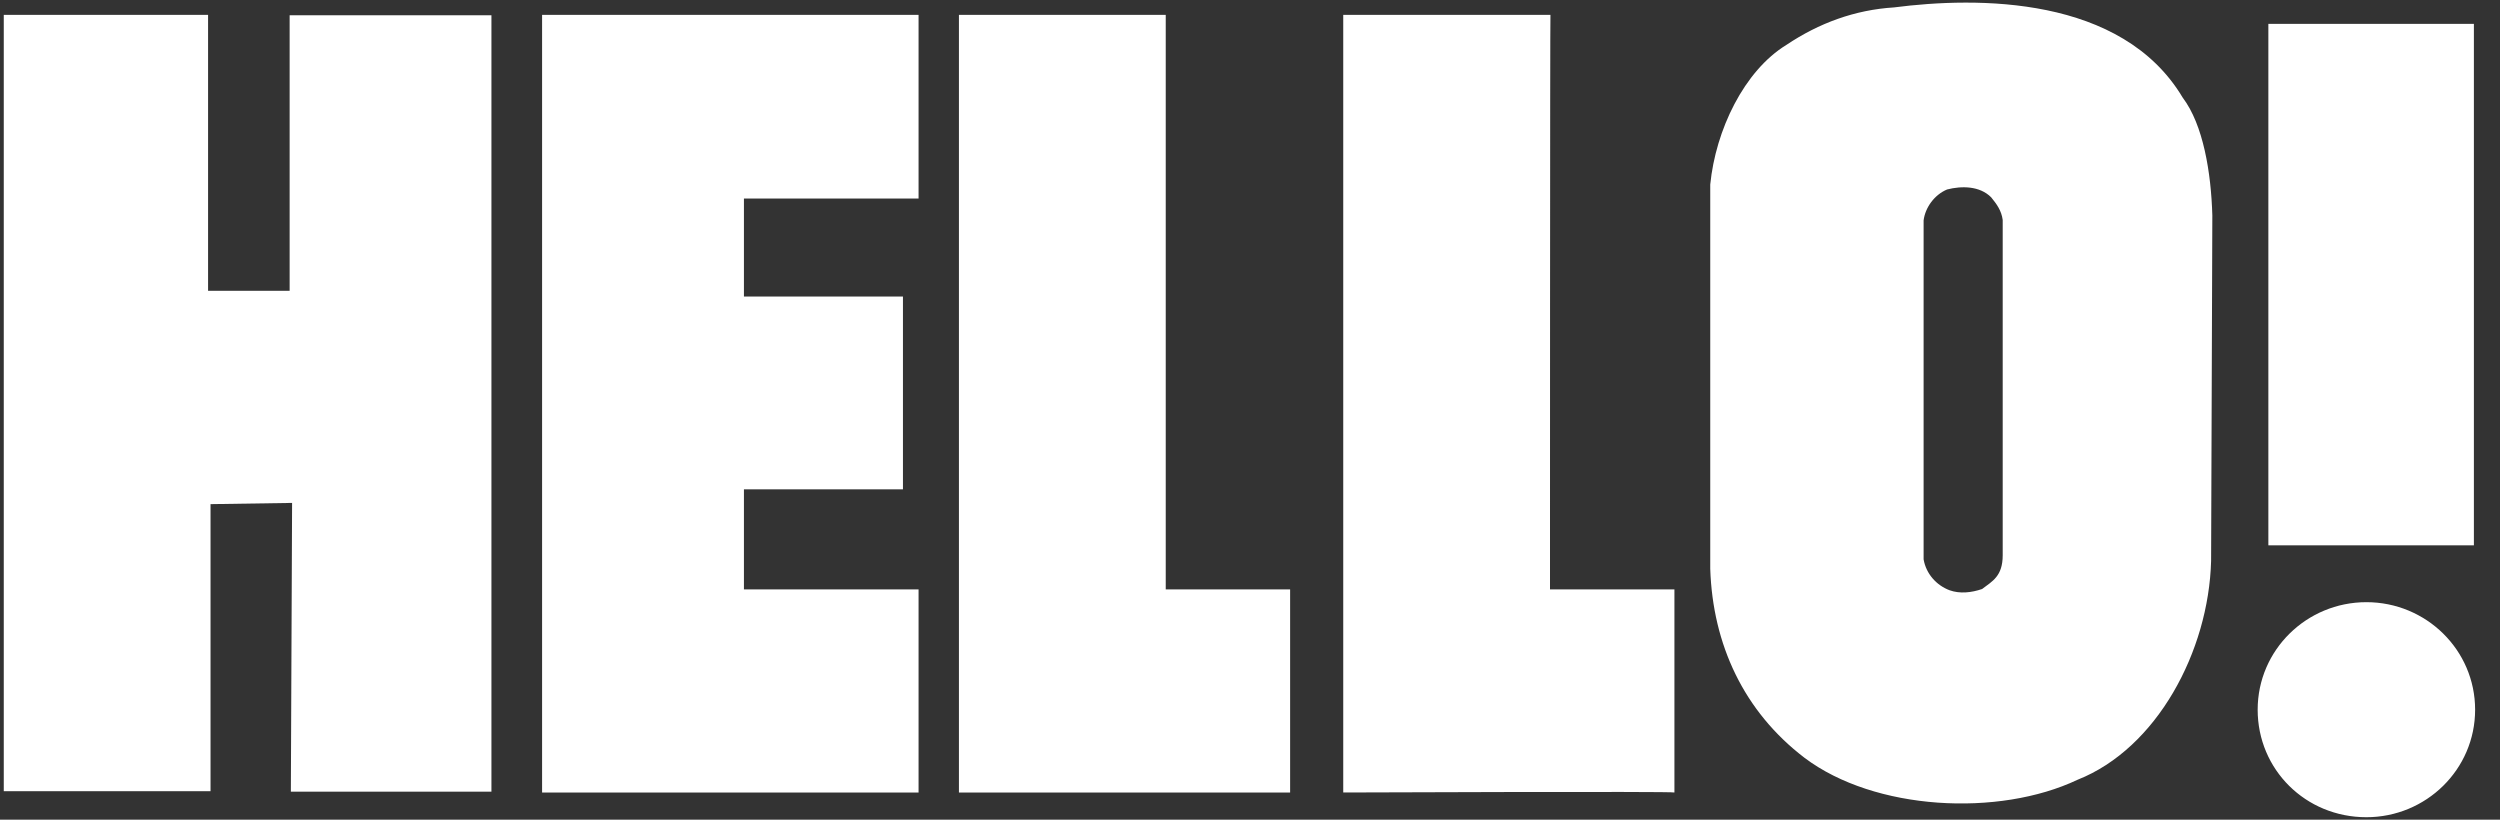 <svg width="61" height="20" viewBox="0 0 61 20" fill="none" xmlns="http://www.w3.org/2000/svg">
<rect x="0" y="0" width="61" height="20" fill="#333333" stroke="none"/>
<g clip-path="url(#clip0_154_1469)">
<path d="M55.087 17.317C55.087 15.859 56.283 14.693 57.74 14.693C59.197 14.693 60.393 15.859 60.393 17.317C60.393 18.774 59.197 19.94 57.74 19.94C56.253 19.94 55.087 18.774 55.087 17.317ZM60.363 13.306H55.348V0.583H60.363V13.306ZM22.413 0.362V4.844H18.152V7.146V7.236H22.032V11.94H18.152V12.07V14.251V14.382H22.413V19.337H13.227V0.362H22.413ZM28.444 14.382H31.479V19.337H23.398V0.362H28.444C28.444 0.362 28.444 14.412 28.444 14.382ZM5.077 7.095H7.067V0.372H11.991V19.317H7.097L7.127 12.271L5.137 12.301V19.306H0.092V0.362H5.077V7.095ZM37.82 14.382H40.856V19.337C40.856 19.306 32.775 19.337 32.775 19.337V0.362H37.831C37.82 0.362 37.82 14.412 37.82 14.382ZM53.258 2.382C53.76 3.045 53.951 4.211 53.981 5.256L53.951 13.688C53.891 15.899 52.624 18.261 50.695 19.025C48.765 19.94 45.74 19.779 44.032 18.492C42.544 17.357 41.79 15.719 41.73 13.879V4.502C41.861 3.176 42.554 1.729 43.589 1.095C44.383 0.563 45.258 0.241 46.212 0.181C48.242 -0.081 51.77 -0.111 53.258 2.382ZM48.584 4.814C48.303 4.533 47.861 4.533 47.509 4.623C47.197 4.754 46.976 5.065 46.936 5.377V13.648C46.996 14 47.248 14.281 47.569 14.402C47.82 14.492 48.102 14.462 48.363 14.372C48.614 14.181 48.866 14.06 48.866 13.548V5.367C48.836 5.136 48.715 4.975 48.584 4.814Z" fill="white"/>
</g>
<defs>
<clipPath id="clip0_154_1469">
<rect width="60.402" height="20" fill="white"/>
</clipPath>
</defs>
</svg>
